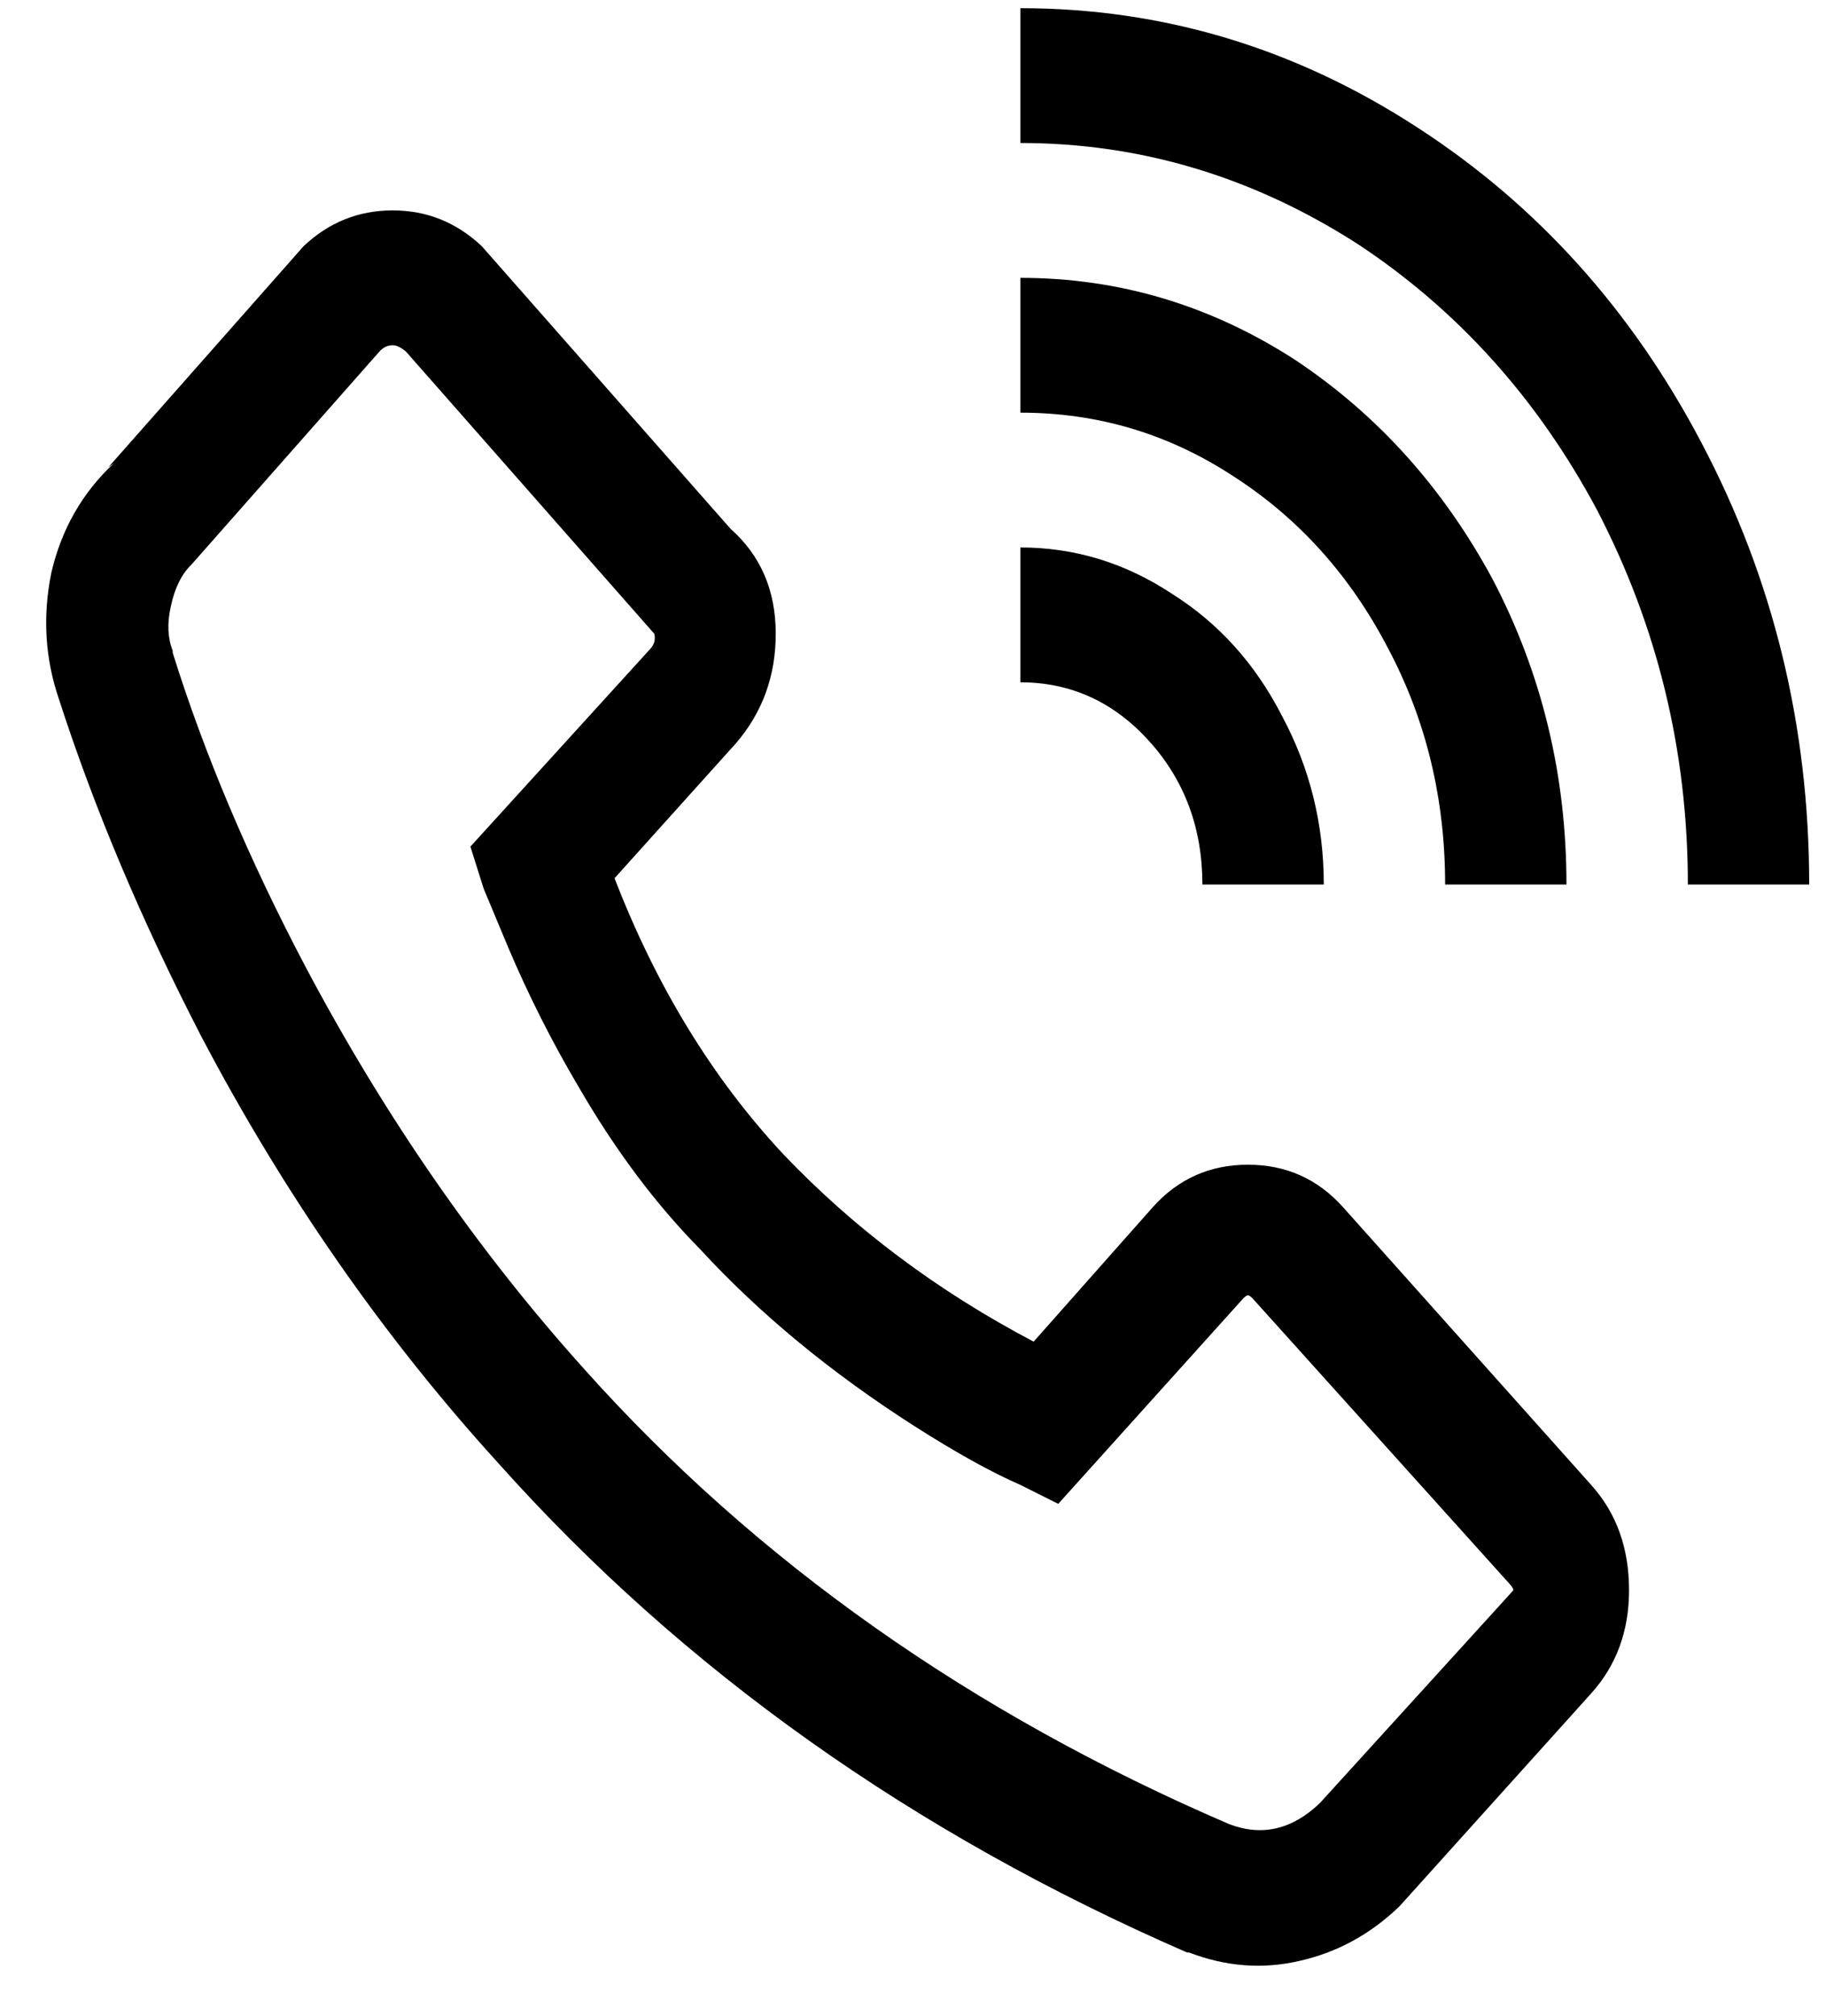 <svg width="29" height="32" viewBox="0 0 29 32" fill="none" xmlns="http://www.w3.org/2000/svg">
<path d="M16.205 0.13V2.27C18.112 2.27 19.899 2.805 21.566 3.876C23.152 4.923 24.417 6.328 25.36 8.089C26.324 9.94 26.806 11.924 26.806 14.042H28.733C28.733 11.523 28.161 9.182 27.017 7.019C25.913 4.923 24.417 3.262 22.529 2.036C20.582 0.765 18.474 0.13 16.205 0.13ZM6.236 3.34C5.694 3.34 5.222 3.53 4.821 3.909L1.719 7.42L1.809 7.354C1.307 7.822 0.976 8.401 0.815 9.093C0.675 9.784 0.715 10.453 0.936 11.099C1.498 12.838 2.251 14.622 3.195 16.45C4.52 18.969 6.096 21.232 7.923 23.238C10.854 26.516 14.498 29.102 18.855 30.997H18.885C19.468 31.22 20.05 31.265 20.632 31.131C21.234 30.997 21.766 30.707 22.228 30.261L25.27 26.884C25.672 26.438 25.872 25.892 25.872 25.245C25.872 24.576 25.672 24.019 25.27 23.573L21.325 19.159C20.923 18.713 20.421 18.49 19.819 18.49C19.217 18.49 18.715 18.713 18.313 19.159L16.416 21.299C14.89 20.496 13.565 19.504 12.44 18.323C11.316 17.119 10.423 15.658 9.76 13.942L11.687 11.801C12.109 11.311 12.32 10.731 12.32 10.062C12.32 9.371 12.079 8.814 11.597 8.39L11.687 8.491L7.652 3.909C7.25 3.53 6.778 3.34 6.236 3.34ZM16.205 4.411V6.551C17.43 6.551 18.554 6.885 19.578 7.554C20.622 8.223 21.445 9.137 22.047 10.296C22.65 11.434 22.951 12.682 22.951 14.042H24.878C24.878 12.303 24.487 10.687 23.704 9.193C22.921 7.744 21.877 6.584 20.572 5.715C19.227 4.845 17.771 4.411 16.205 4.411ZM6.236 5.481C6.297 5.481 6.367 5.514 6.447 5.581L10.392 10.062C10.412 10.152 10.392 10.229 10.332 10.296L7.471 13.44L7.682 14.109L8.073 15.045C8.395 15.803 8.766 16.539 9.188 17.252C9.77 18.256 10.412 19.114 11.115 19.827C12.059 20.853 13.193 21.789 14.518 22.637C15.181 23.06 15.743 23.372 16.205 23.573L16.807 23.874L19.729 20.63C19.769 20.585 19.799 20.563 19.819 20.563C19.839 20.563 19.869 20.585 19.909 20.63L23.975 25.145C24.015 25.189 24.035 25.223 24.035 25.245C24.035 25.245 24.015 25.267 23.975 25.312L20.963 28.623C20.522 29.046 20.04 29.158 19.518 28.957C15.422 27.196 12.009 24.788 9.278 21.734C7.592 19.861 6.116 17.732 4.851 15.346C3.947 13.63 3.245 11.969 2.743 10.363V10.33C2.663 10.129 2.652 9.895 2.713 9.628C2.773 9.338 2.883 9.115 3.044 8.959L6.026 5.581C6.086 5.514 6.156 5.481 6.236 5.481ZM16.205 8.691V10.832C17.008 10.832 17.691 11.144 18.253 11.768C18.815 12.392 19.096 13.15 19.096 14.042H21.024C21.024 13.083 20.803 12.191 20.361 11.367C19.939 10.542 19.357 9.895 18.614 9.427C17.871 8.936 17.068 8.691 16.205 8.691Z" fill="black"/>
</svg>
